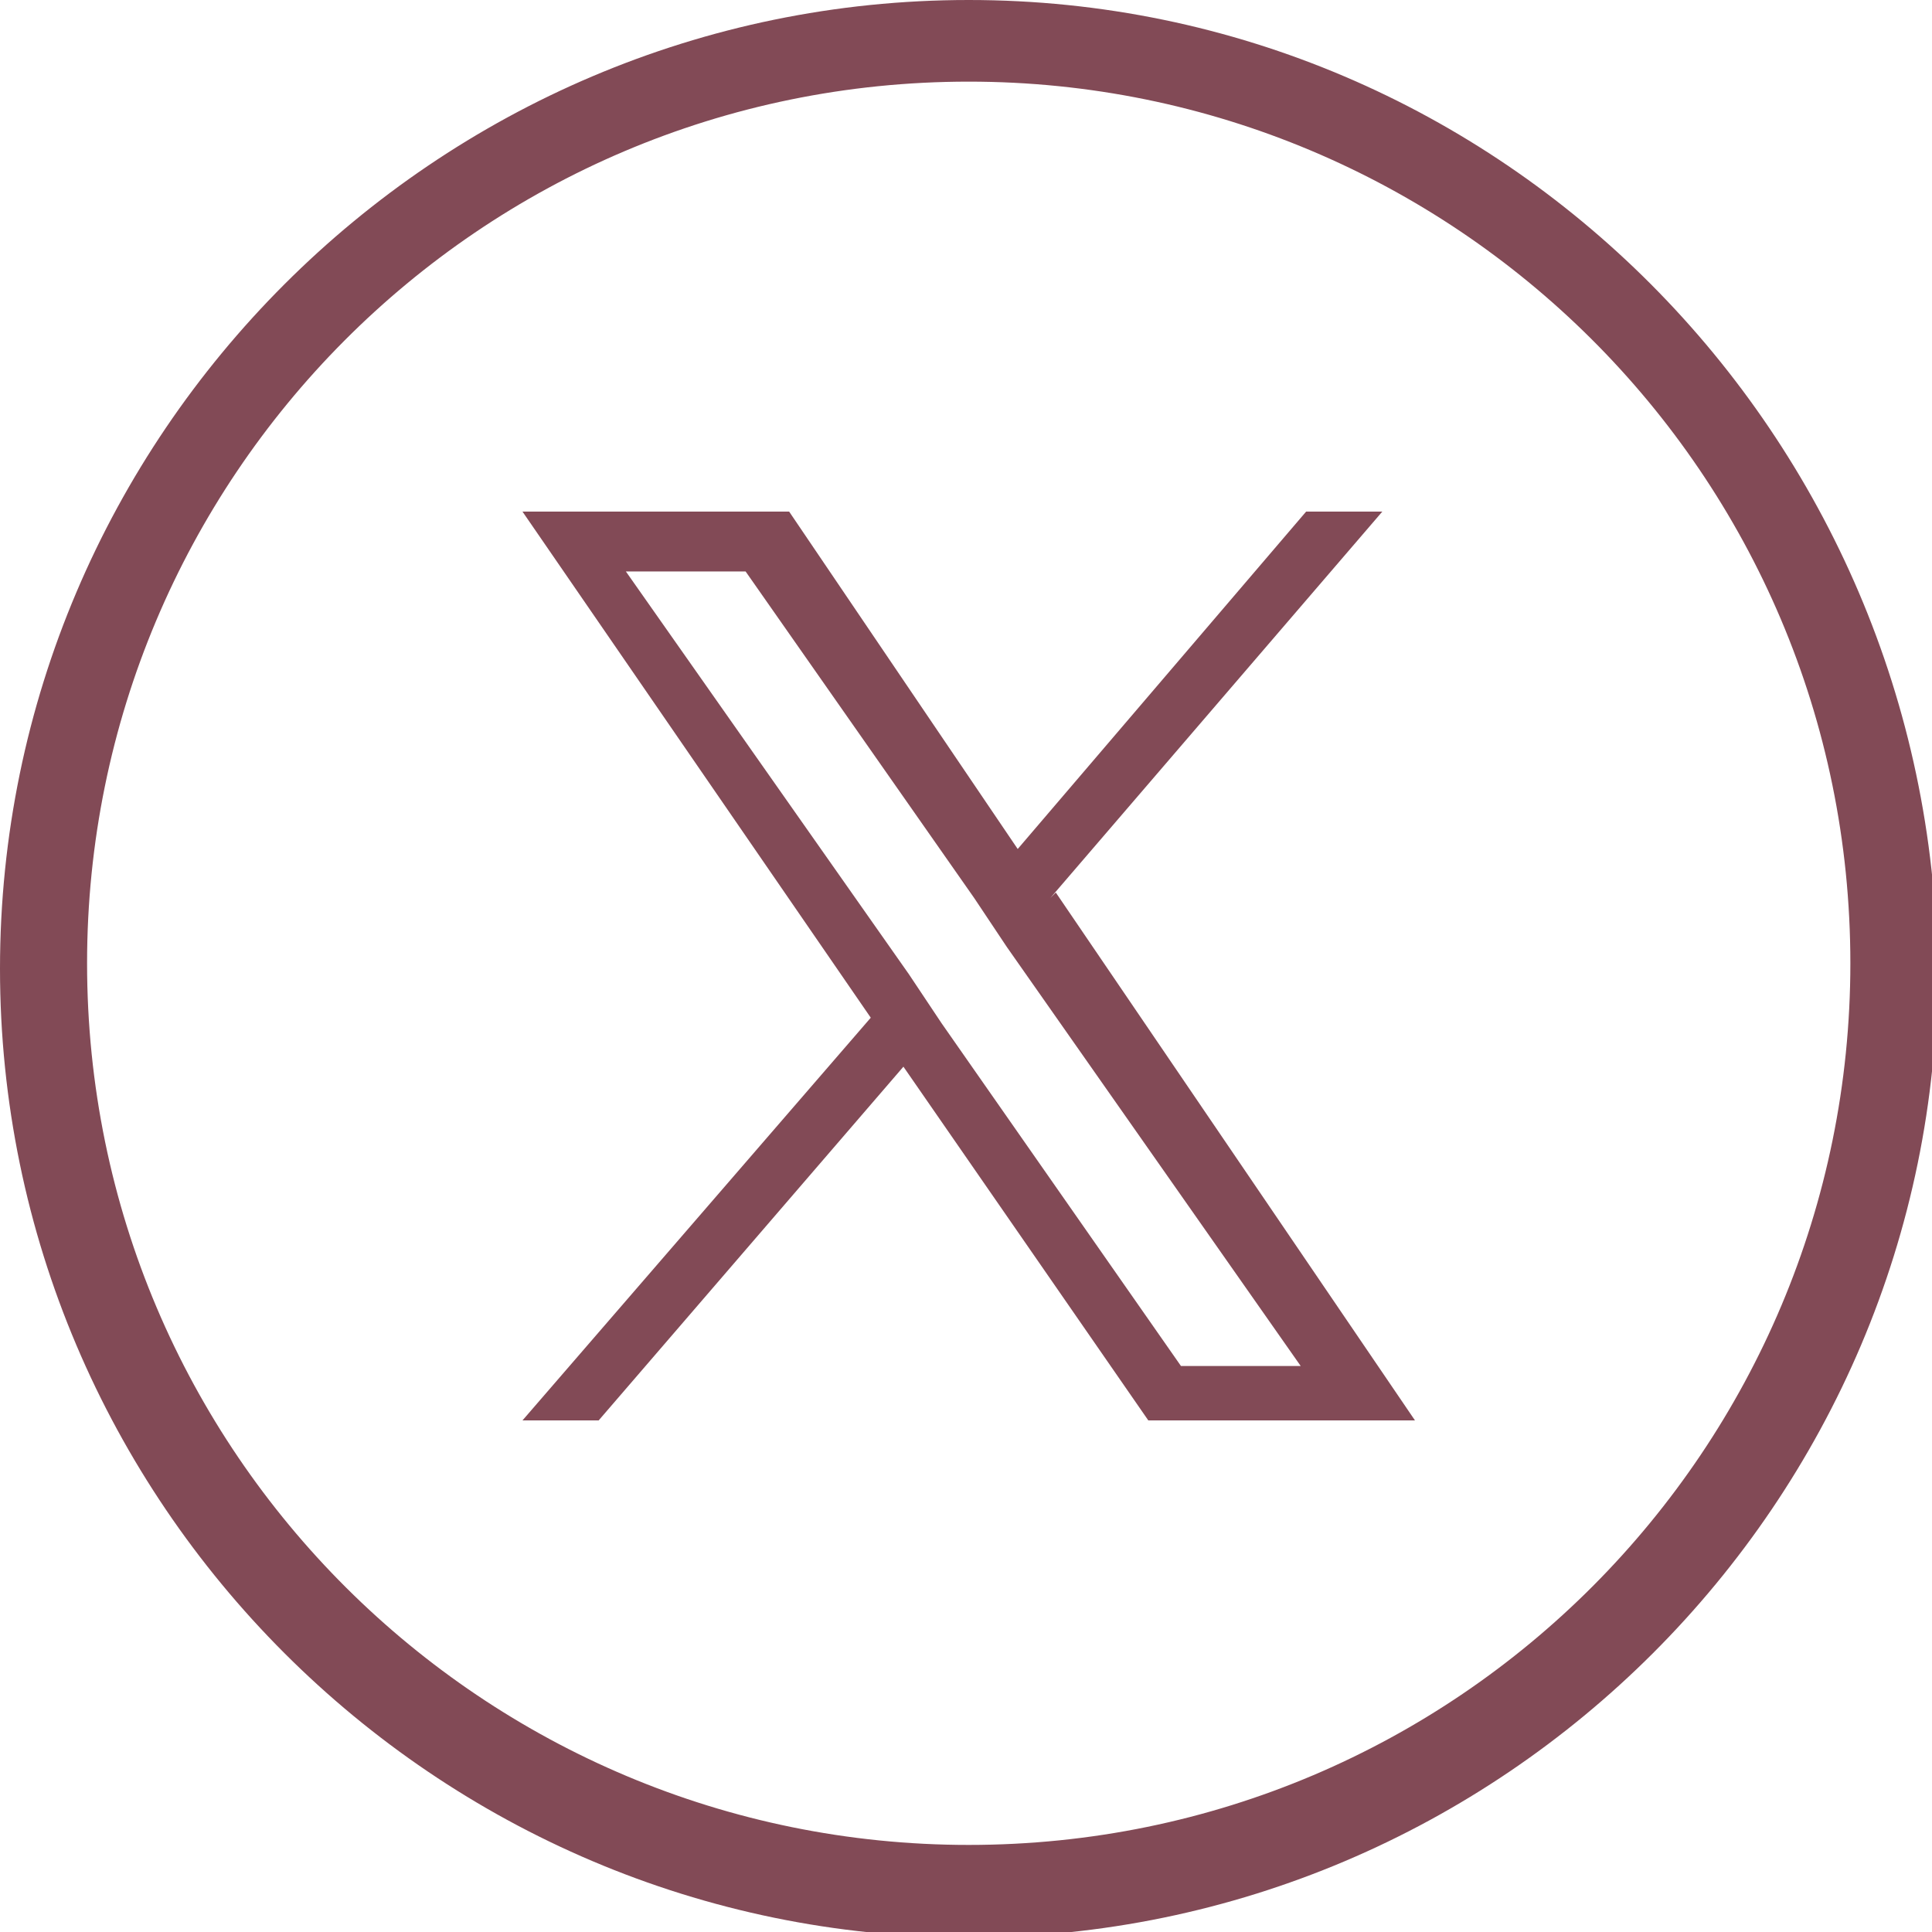 <?xml version="1.0" encoding="UTF-8"?>
<svg xmlns="http://www.w3.org/2000/svg" version="1.1" viewBox="0 0 35.5 35.5">
  <defs>
    <style>
      .cls-1 {
        fill: #824a56;
      }
    </style>
  </defs>
  <!-- Generator: Adobe Illustrator 28.7.2, SVG Export Plug-In . SVG Version: 1.2.0 Build 154)  -->
  <g>
    <g id="Group_374">
      <g id="Group_373">
        <g id="Group_372">
          <path id="Path_296" class="cls-1" d="M17.8,0C8,0,0,8,0,17.8s8,17.8,17.8,17.8,17.8-8,17.8-17.8C35.5,8,27.6,0,17.8,0c0,0,0,0,0,0ZM17.8,33.9c-8.9,0-16.2-7.2-16.2-16.2,0-8.9,7.2-16.2,16.2-16.2,8.9,0,16.2,7.2,16.2,16.2h0c0,8.9-7.2,16.2-16.2,16.2Z"/>
        </g>
      </g>
      <path class="cls-1" d="M19.3,16.5l6.1-7.1h-1.4l-5.3,6.2-4.2-6.2h-4.9l6.4,9.3-6.4,7.4h1.4l5.6-6.5,4.5,6.5h4.9l-6.6-9.7h0ZM17.3,18.8l-.6-.9-5.2-7.4h2.2l4.2,6,.6.9,5.4,7.7h-2.2l-4.4-6.3h0Z"/>
    </g>
  </g>
</svg>